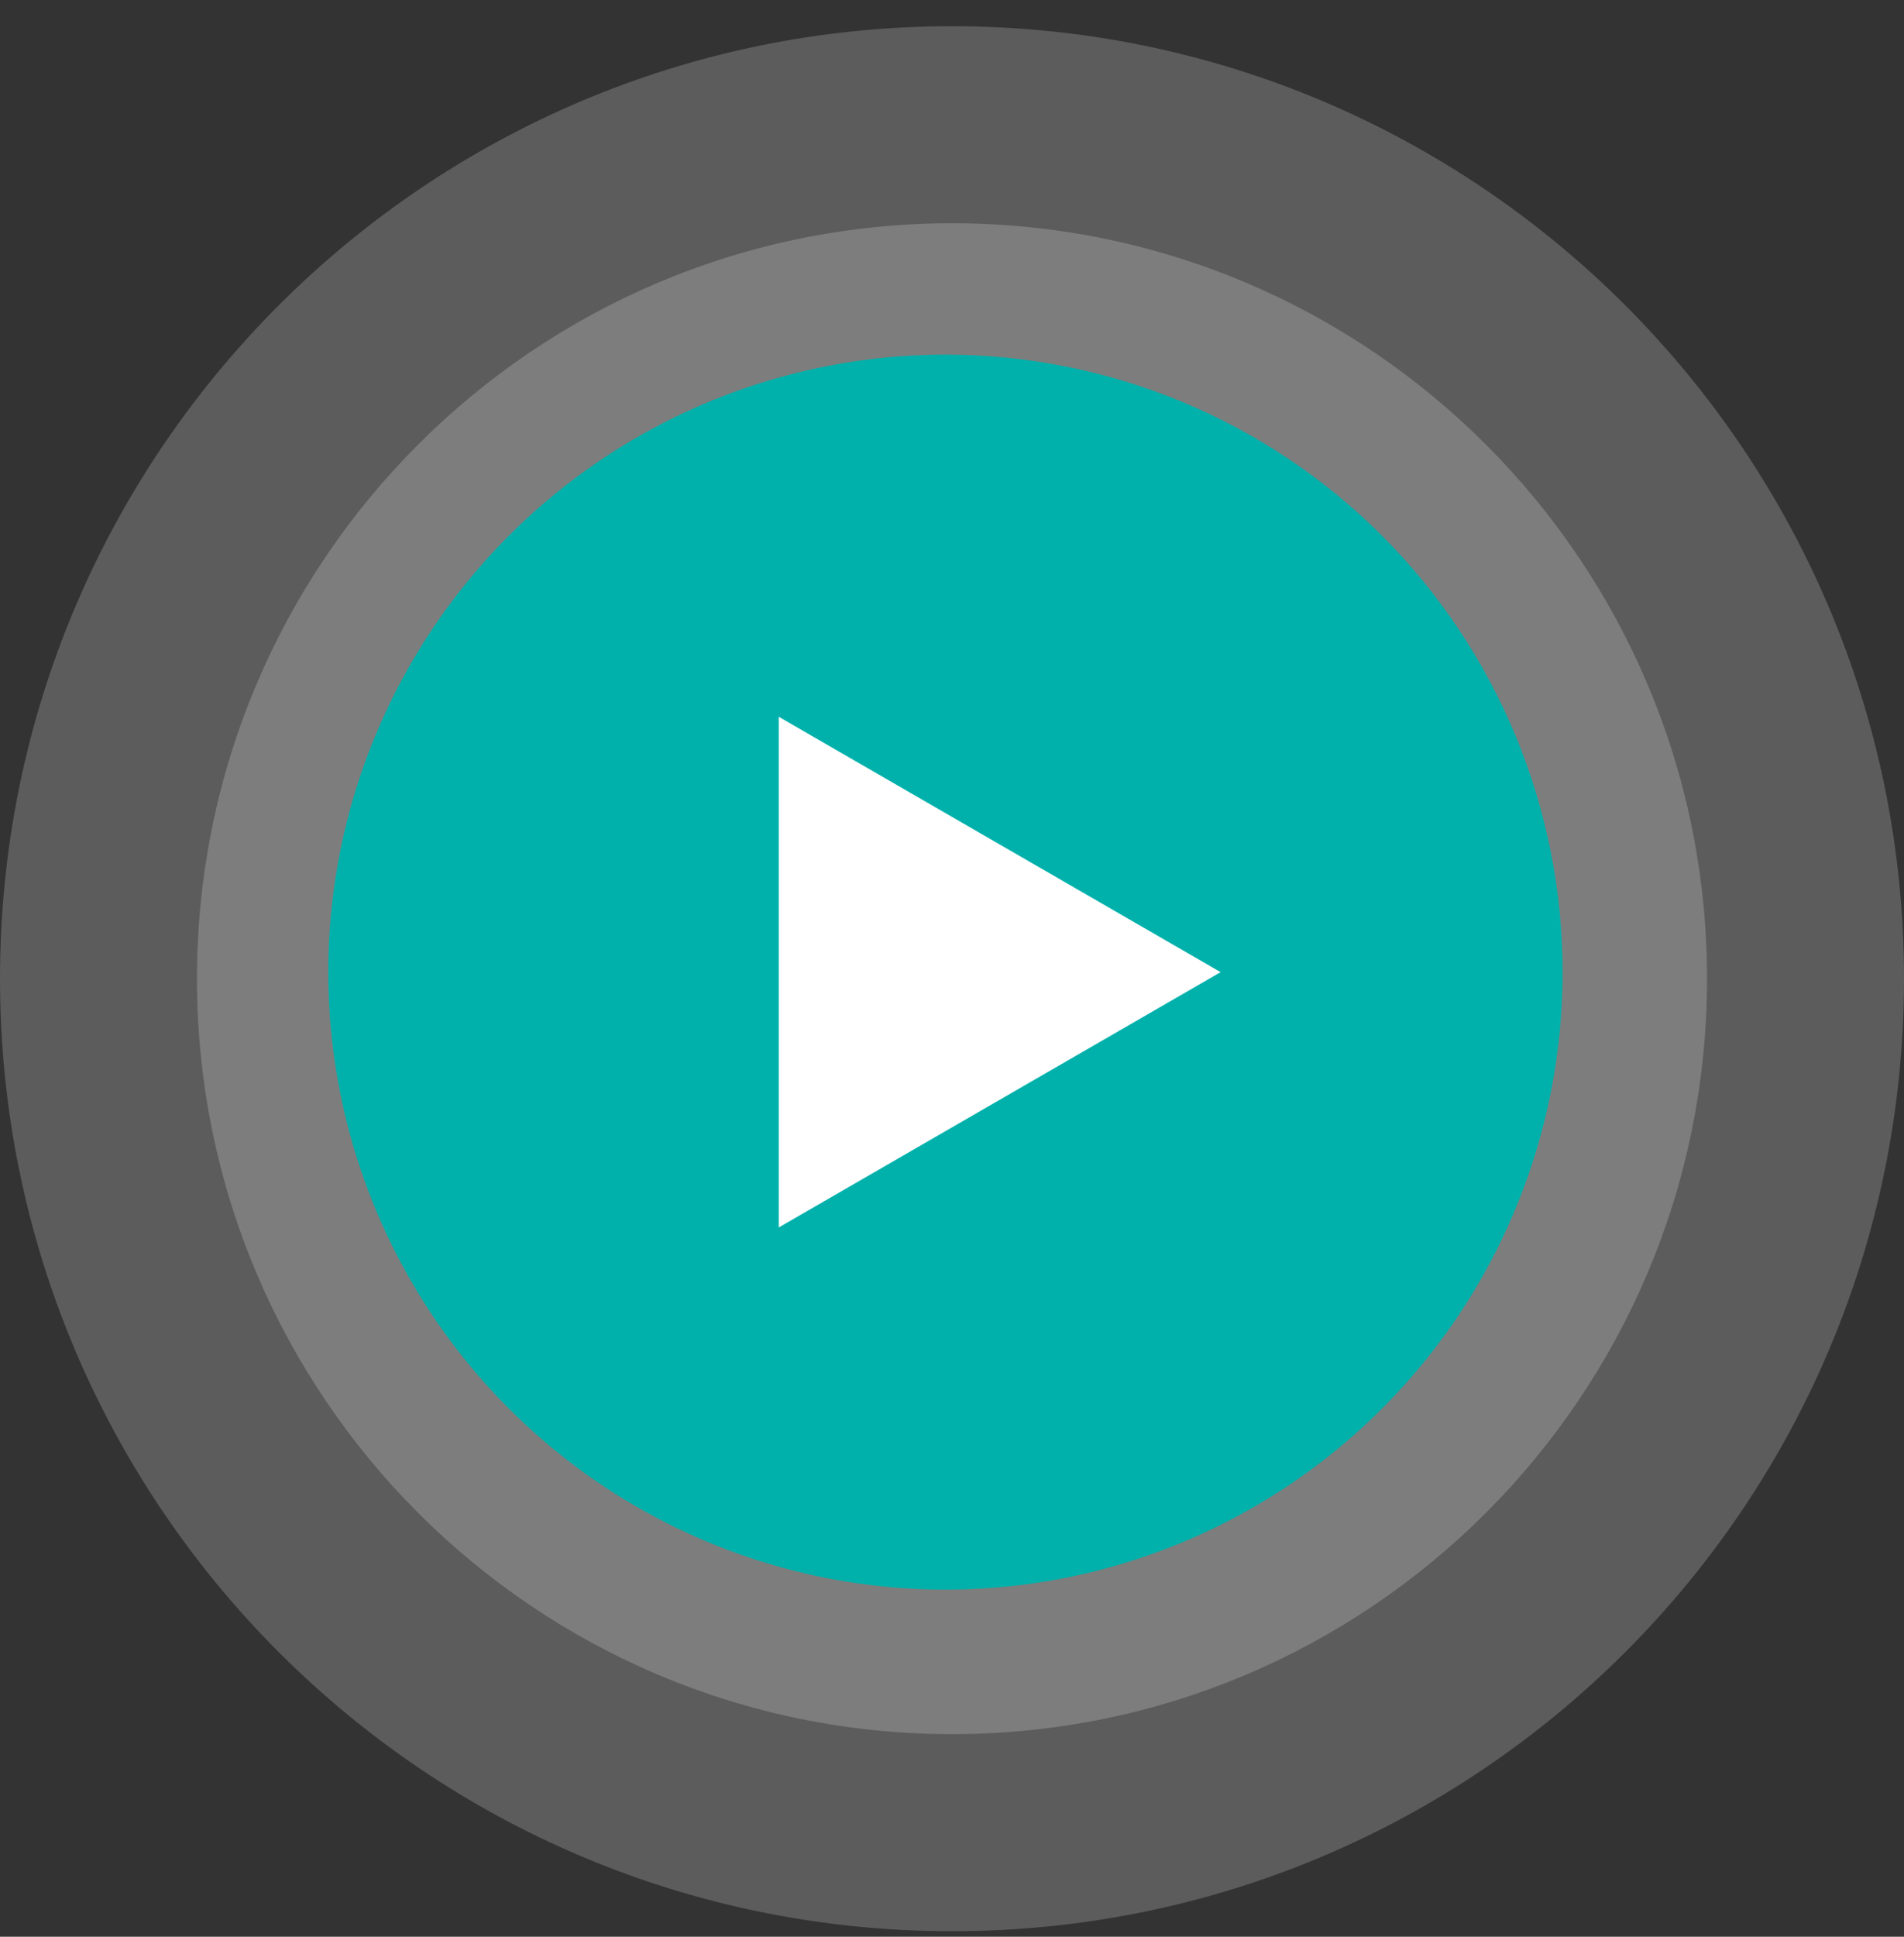 <svg width="60" height="61" viewBox="0 0 60 61" fill="none" xmlns="http://www.w3.org/2000/svg">
<rect x="0" y="0" width="60" height="61" fill="#333333" stroke="none"/>
<g clip-path="url(#clip0)">
<path d="M30 44.688C37.656 44.688 43.862 38.481 43.862 30.826C43.862 23.17 37.656 16.964 30 16.964C22.344 16.964 16.138 23.17 16.138 30.826C16.138 38.481 22.344 44.688 30 44.688Z" fill="white"/>
<path opacity="0.2" d="M30 54.619C43.141 54.619 53.793 43.966 53.793 30.826C53.793 17.685 43.141 7.032 30 7.032C16.86 7.032 6.207 17.685 6.207 30.826C6.207 43.966 16.86 54.619 30 54.619Z" fill="white"/>
<path opacity="0.2" d="M30 60.826C46.569 60.826 60 47.394 60 30.826C60 14.257 46.569 0.826 30 0.826C13.431 0.826 0 14.257 0 30.826C0 47.394 13.431 60.826 30 60.826Z" fill="white"/>
<path d="M29.793 11.17C25.947 11.17 22.187 12.311 18.988 14.448C15.79 16.585 13.297 19.622 11.825 23.176C10.353 26.73 9.968 30.64 10.718 34.413C11.469 38.185 13.321 41.651 16.041 44.37C18.761 47.09 22.226 48.943 25.999 49.693C29.771 50.444 33.682 50.059 37.235 48.587C40.789 47.115 43.827 44.622 45.964 41.424C48.101 38.225 49.241 34.465 49.241 30.619C49.241 28.065 48.738 25.536 47.761 23.176C46.784 20.817 45.351 18.673 43.545 16.867C41.739 15.061 39.595 13.628 37.236 12.651C34.876 11.674 32.347 11.17 29.793 11.17V11.17ZM24.541 38.66V22.576L38.465 30.619L24.541 38.66Z" fill="#00B1AB"/>
</g>
<defs>
<clipPath id="clip0">
<rect width="60" height="60" fill="white" transform="translate(0 0.826)"/>
</clipPath>
</defs>
</svg>
